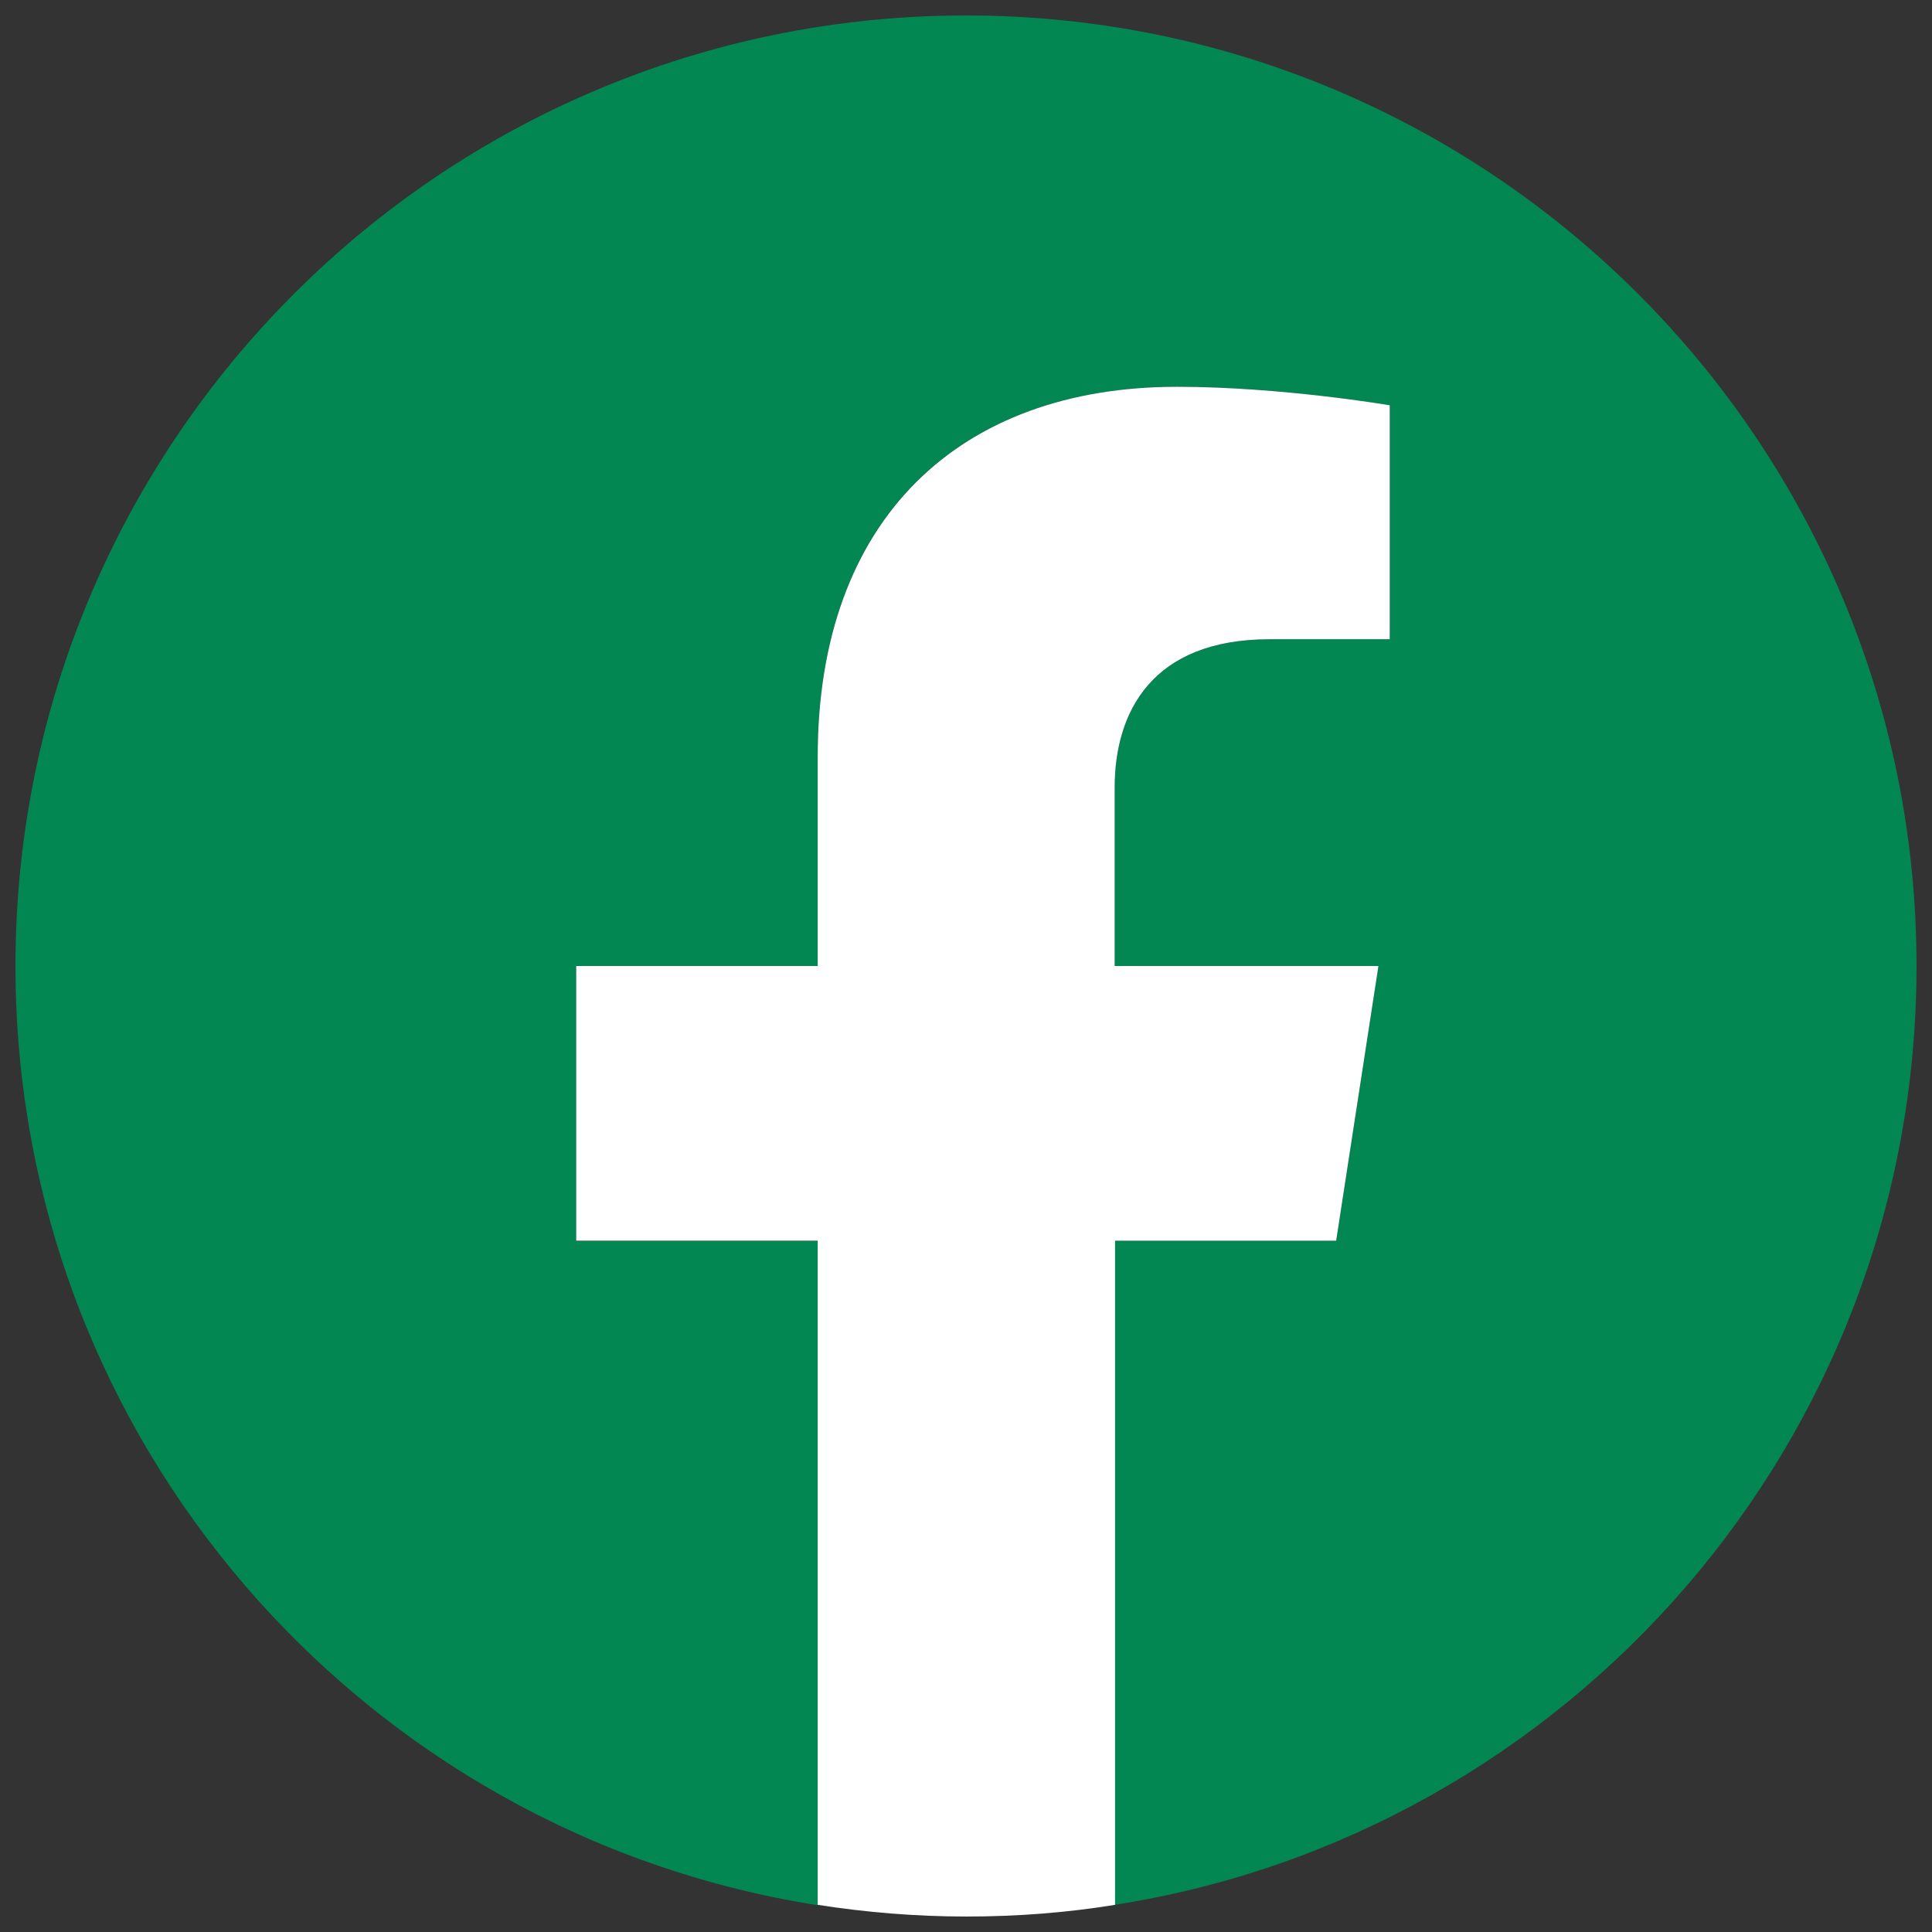 <?xml version="1.0" encoding="utf-8"?>
<!-- Generator: Adobe Illustrator 26.0.1, SVG Export Plug-In . SVG Version: 6.00 Build 0)  -->
<svg version="1.1" id="Logo" xmlns="http://www.w3.org/2000/svg" xmlns:xlink="http://www.w3.org/1999/xlink" x="0px" y="0px"
	 viewBox="0 0 512 512" style="enable-background:new 0 0 512 512;" xml:space="preserve">
<rect x="0" y="0" width="512" height="512" fill="#333333" stroke="none"/>
<style type="text/css">
	.st0{fill:#028752;}
	.st1{fill:#FFFFFF;}
</style>
<g>
	<path class="st0" d="M507.9,256C507.9,116.9,395.1,4.1,256,4.1S4.1,116.9,4.1,256c0,125.7,92.1,230,212.6,248.9v-176h-64V256h64
		v-55.5c0-63.1,37.6-98,95.2-98c27.6,0,56.4,4.9,56.4,4.9v62h-31.8c-31.3,0-41.1,19.4-41.1,39.3V256h69.9l-11.2,72.8h-58.7v176
		C415.8,486,507.9,381.7,507.9,256z"/>
	<path class="st1" d="M354.1,328.8l11.2-72.8h-69.9v-47.3c0-19.9,9.8-39.3,41.1-39.3h31.8v-62c0,0-28.8-4.9-56.4-4.9
		c-57.5,0-95.2,34.9-95.2,98V256h-64v72.8h64v176c12.8,2,26,3.1,39.4,3.1c13.4,0,26.5-1,39.4-3.1v-176H354.1z"/>
</g>
</svg>